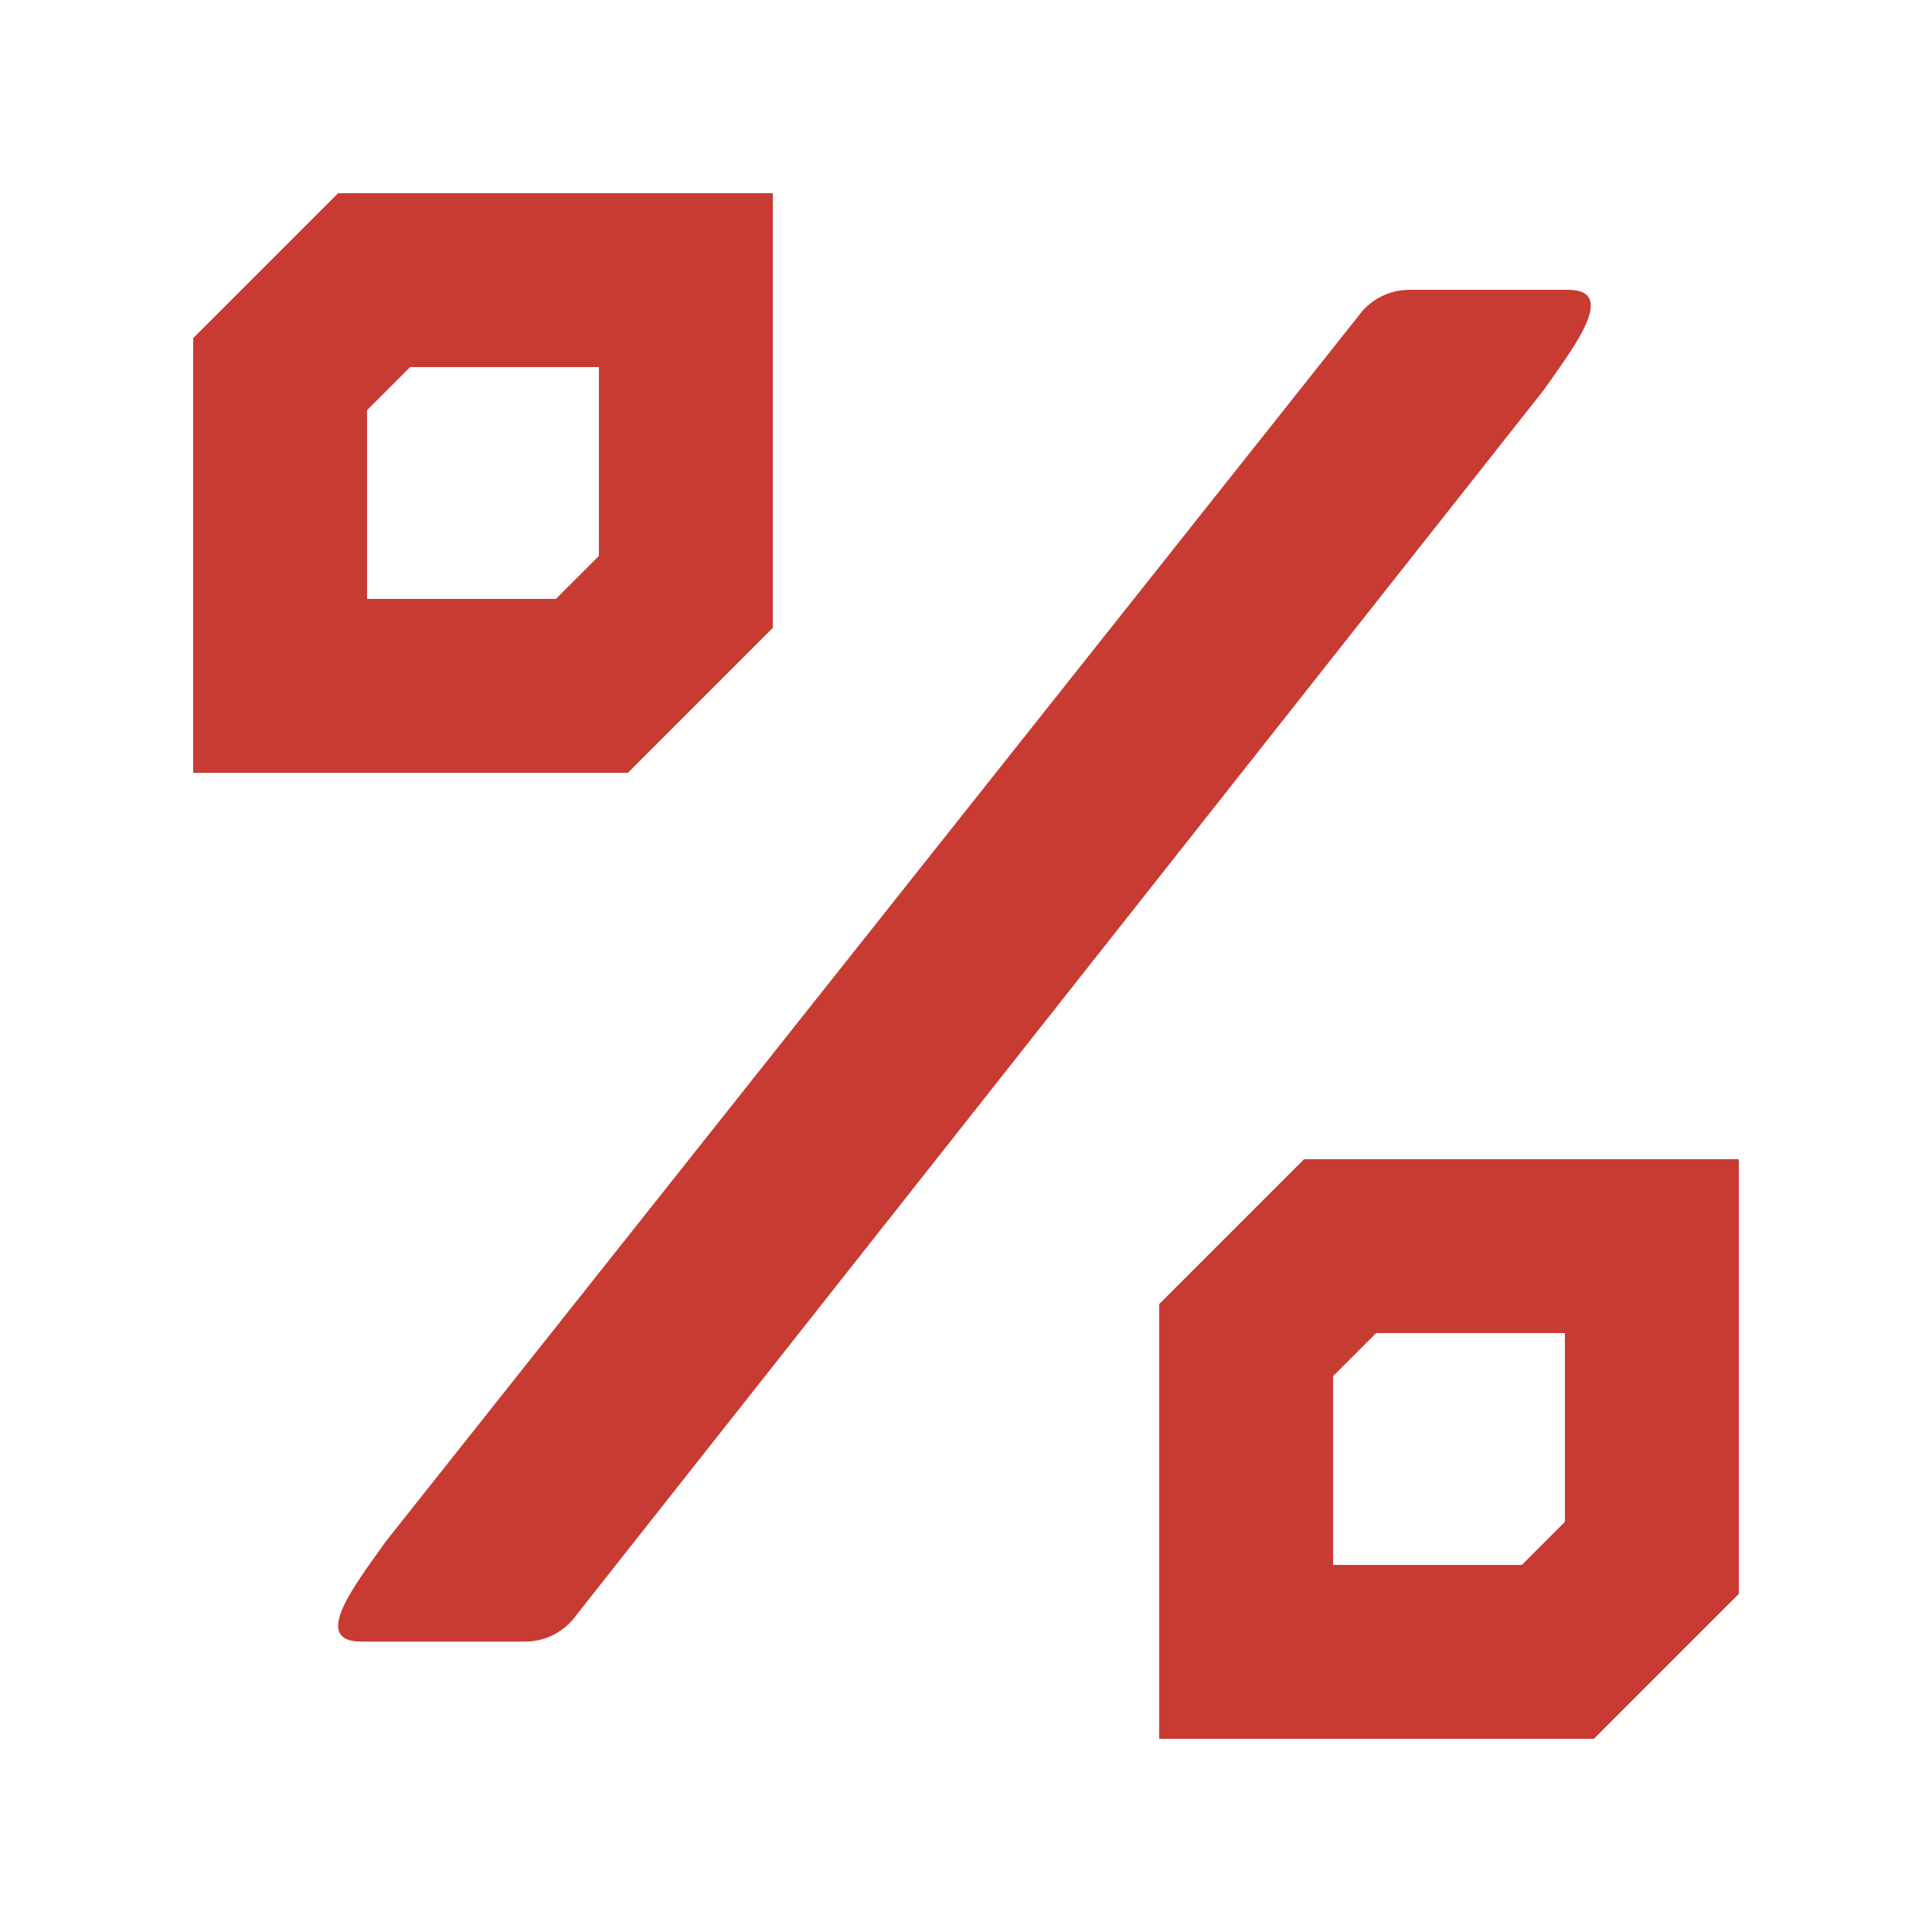 <?xml version="1.0" encoding="utf-8"?>
<svg xmlns="http://www.w3.org/2000/svg" fill="none" height="20" viewBox="0 0 20 20" width="20">
<path d="M14.591 3L16.228 3C16.758 2.997 16.288 3.599 15.982 4.036L5.969 16.716C5.909 16.802 5.828 16.872 5.735 16.921C5.642 16.969 5.538 16.994 5.433 16.994H3.74C3.206 16.994 3.687 16.393 3.993 15.958L14.056 3.279C14.179 3.104 14.378 3 14.591 3Z" fill="#C83B32"/>
<path d="M2.9 7.1V3.873L3.873 2.9H7.1V6.127L6.127 7.1H2.9Z" stroke="#C83B32" stroke-width="1.8"/>
<path d="M12.9 17.1V13.873L13.873 12.9H17.1V16.127L16.127 17.1H12.9Z" stroke="#C83B32" stroke-width="1.8"/>
</svg>